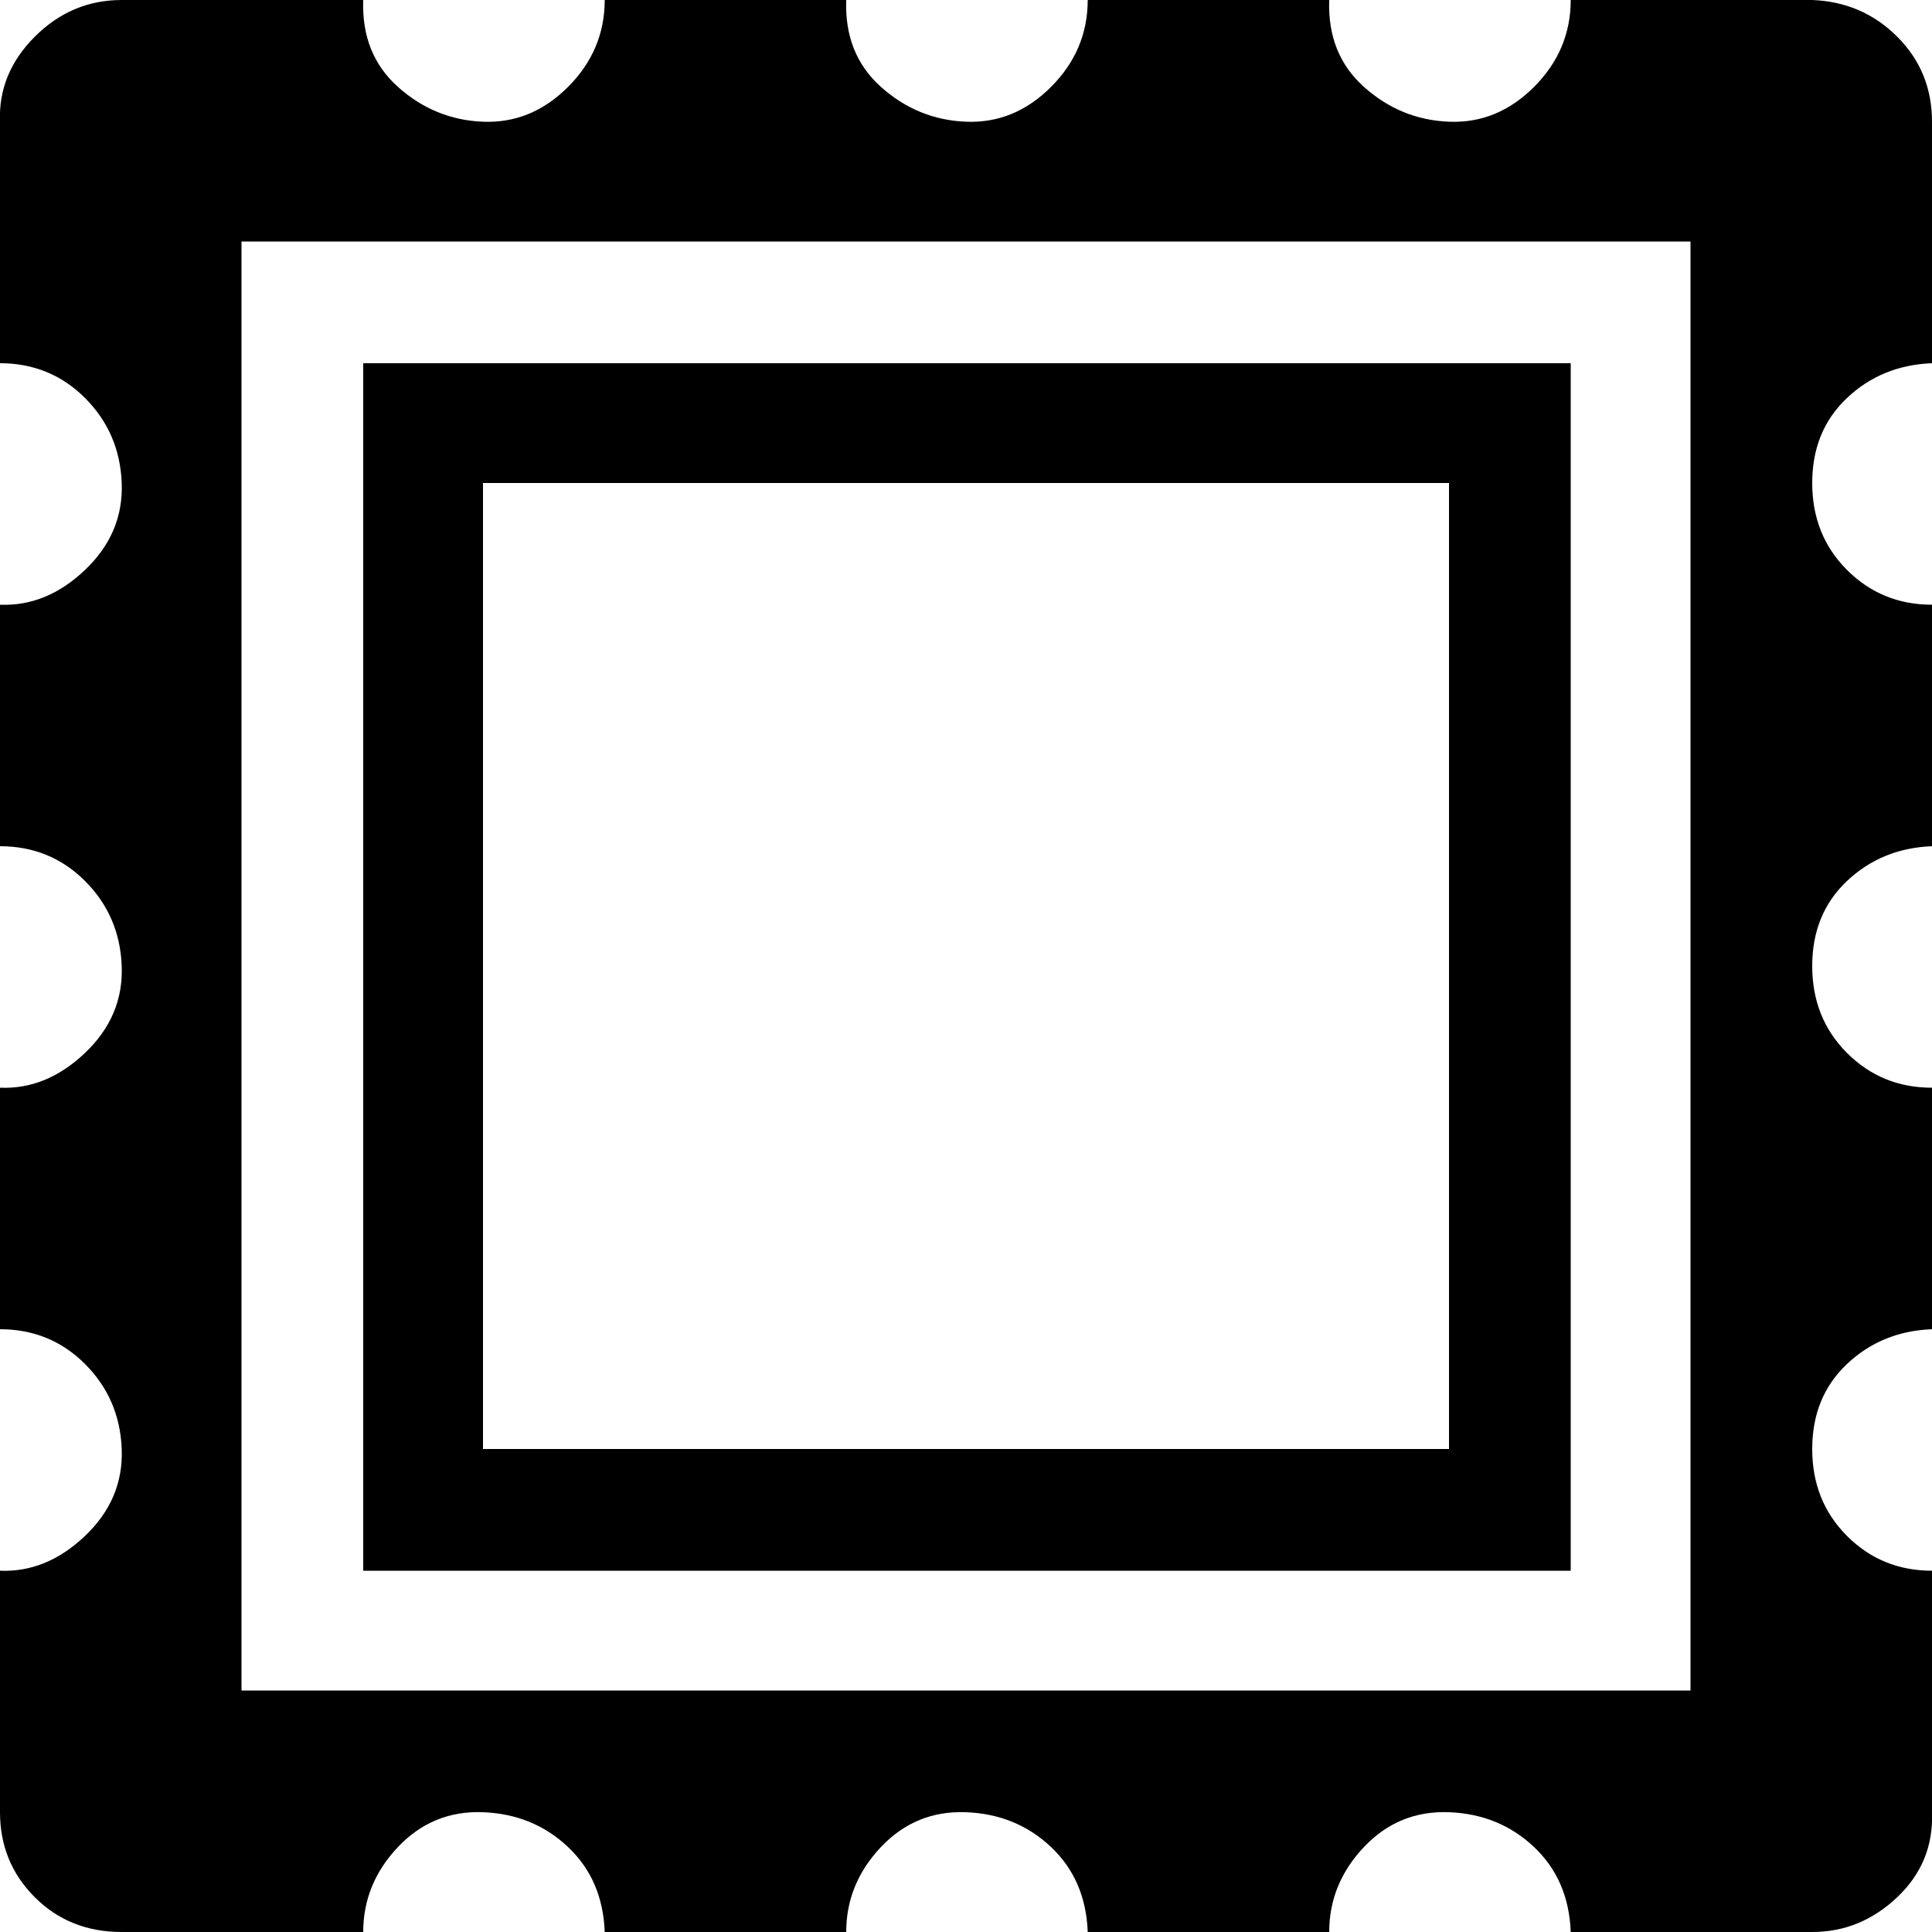 <?xml version="1.0" encoding="utf-8"?>
<!-- Uploaded to: SVG Repo, www.svgrepo.com, Generator: SVG Repo Mixer Tools -->
<svg fill="#000000" width="800px" height="800px" viewBox="0 0 32 32" version="1.1" xmlns="http://www.w3.org/2000/svg">
<title>stamp</title>
<path d="M0 30.016q0 0.832 0.576 1.408t1.44 0.576h4q0-0.8 0.576-1.408t1.408-0.576 1.408 0.576 0.608 1.408h4q0-0.8 0.576-1.408t1.408-0.576 1.408 0.576 0.608 1.408h4q0-0.8 0.576-1.408t1.408-0.576 1.408 0.576 0.608 1.408h4q0.8 0 1.408-0.576t0.576-1.408v-4q-0.832 0-1.408-0.576t-0.576-1.44 0.576-1.408 1.408-0.576v-4q-0.832 0-1.408-0.576t-0.576-1.44 0.576-1.408 1.408-0.576v-4q-0.832 0-1.408-0.576t-0.576-1.44 0.576-1.408 1.408-0.576v-4q0-0.832-0.576-1.408t-1.408-0.608h-4q0 0.832-0.608 1.44t-1.408 0.576-1.408-0.576-0.576-1.44h-4q0 0.832-0.608 1.44t-1.408 0.576-1.408-0.576-0.576-1.44h-4q0 0.832-0.608 1.44t-1.408 0.576-1.408-0.576-0.576-1.44h-4q-0.832 0-1.44 0.608t-0.576 1.408v4q0.832 0 1.408 0.576t0.608 1.408-0.608 1.44-1.408 0.576v4q0.832 0 1.408 0.576t0.608 1.408-0.608 1.44-1.408 0.576v4q0.832 0 1.408 0.576t0.608 1.408-0.608 1.44-1.408 0.576v4zM4 28v-24h24v24h-24zM6.016 26.016h20v-20h-20v20zM8 24v-16h16v16h-16z"></path>
</svg>